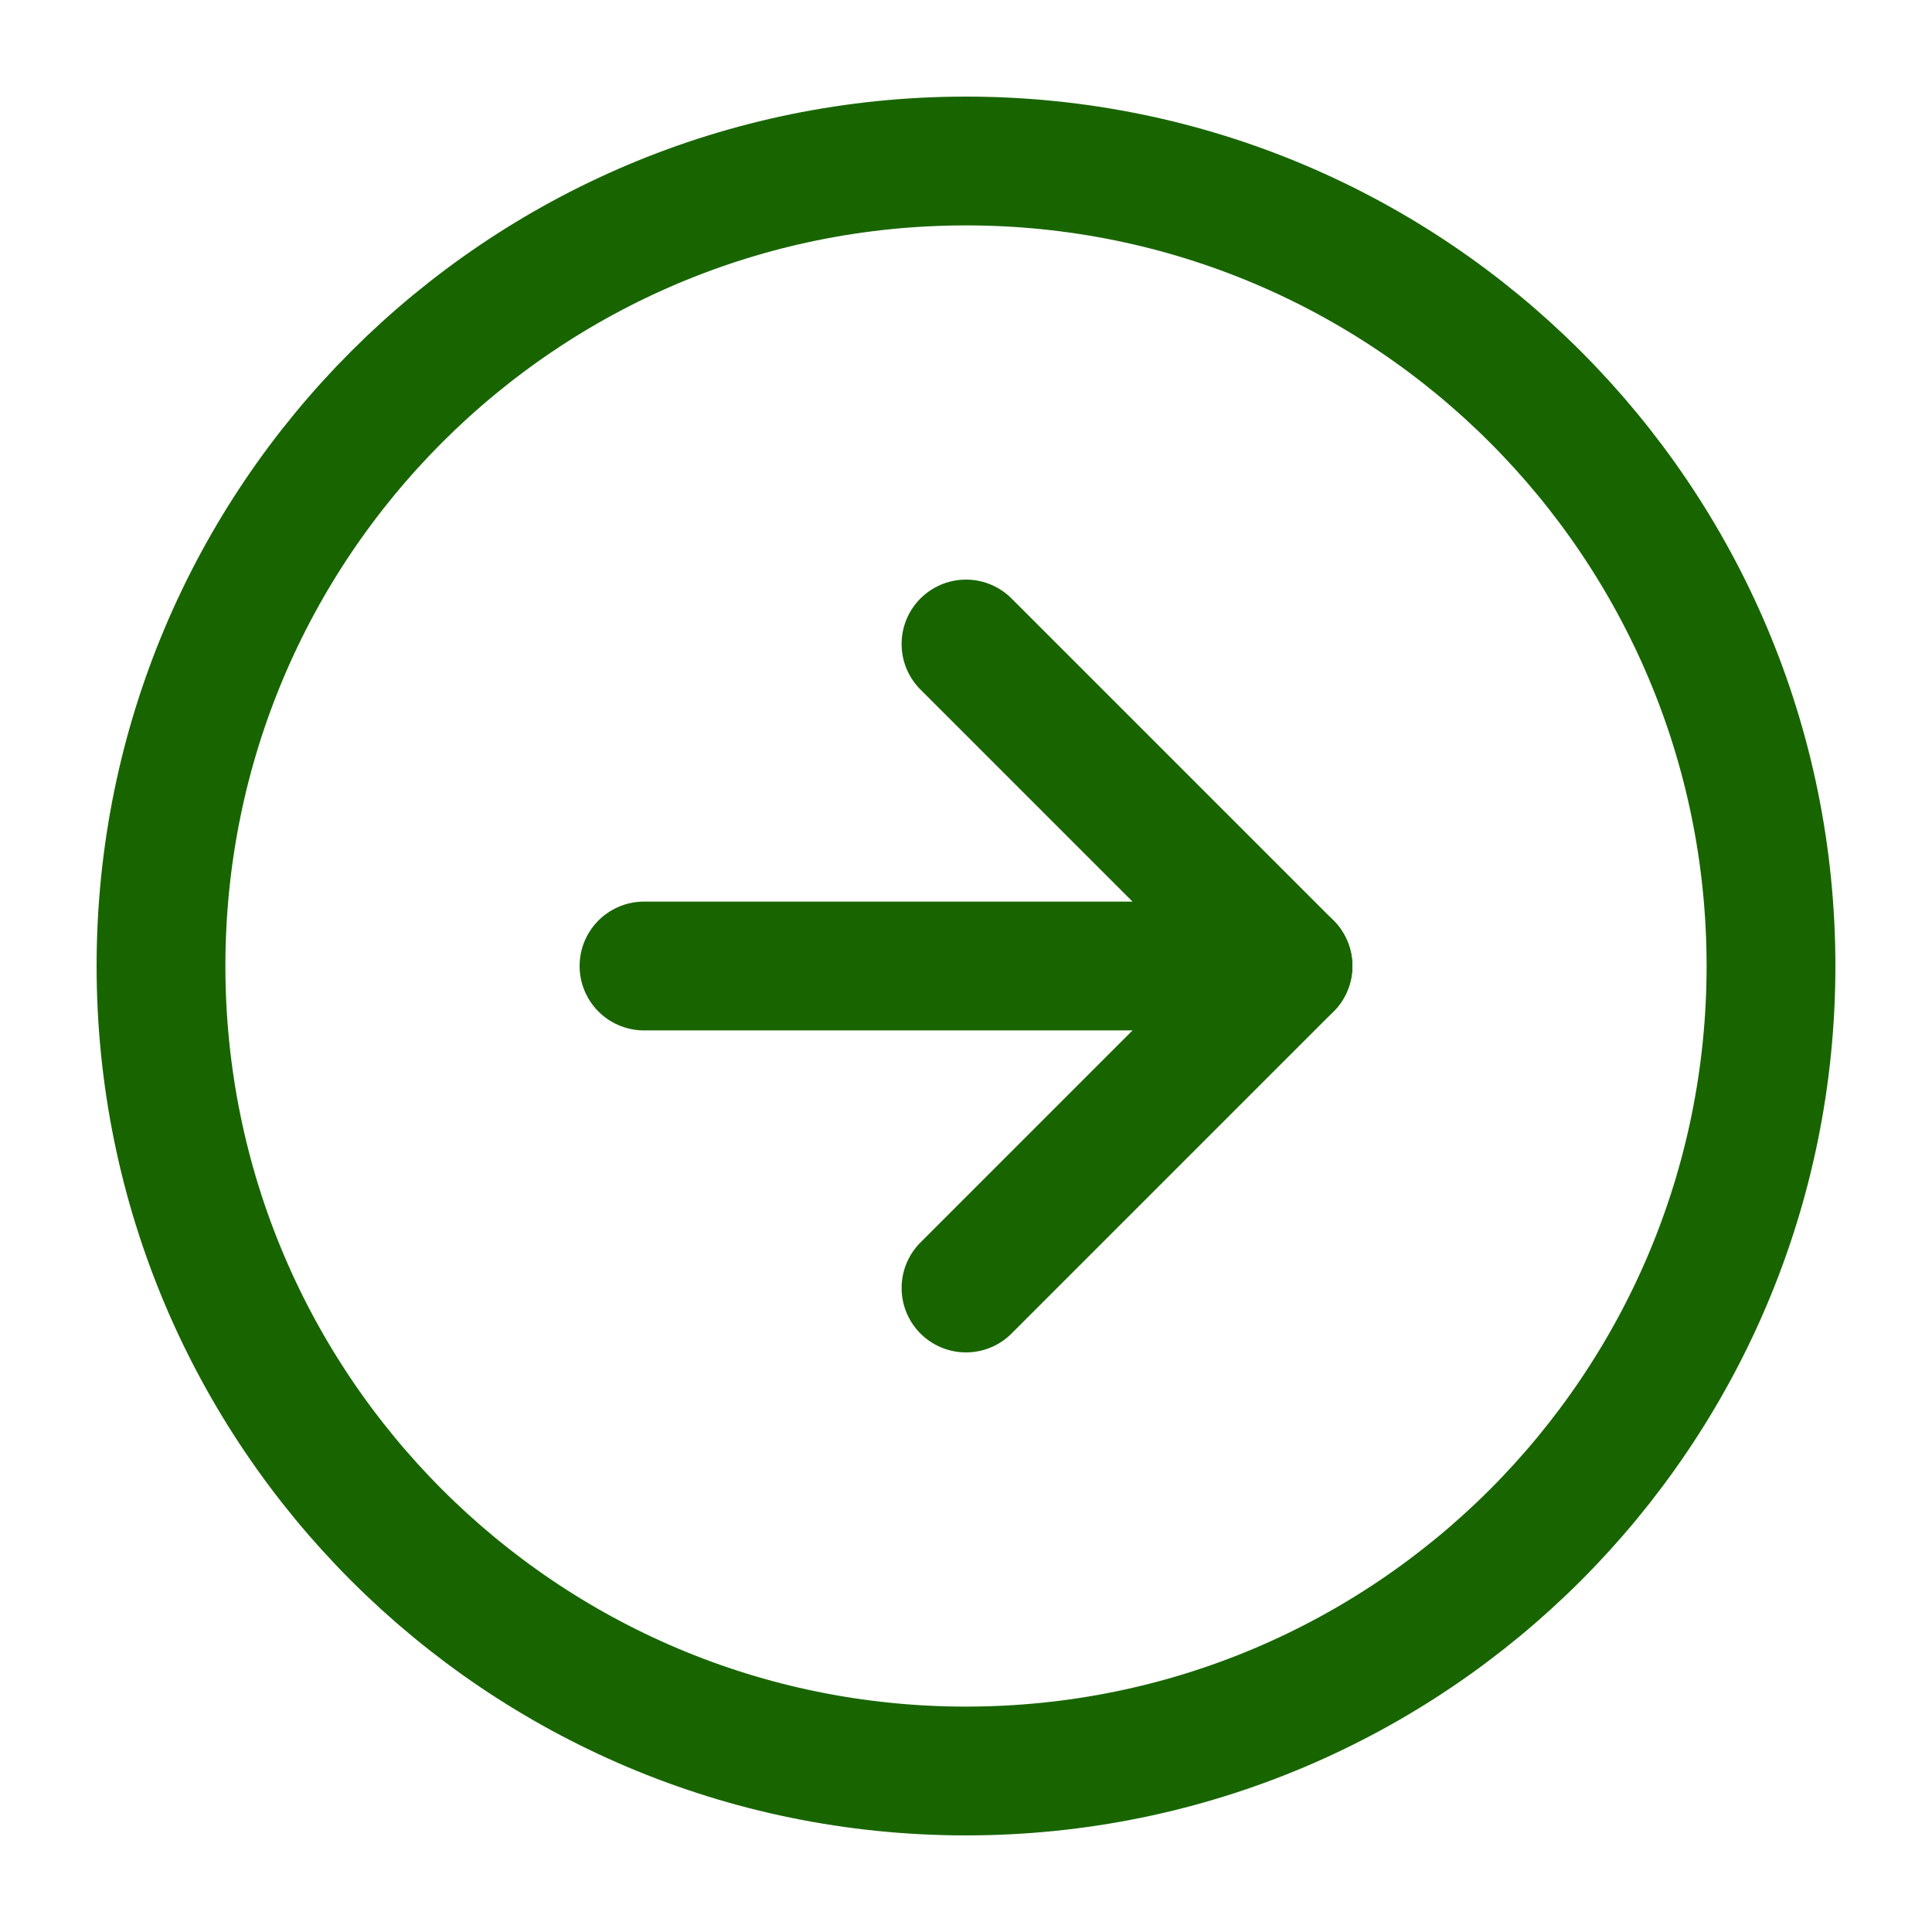 <svg width="15" height="15" viewBox="0 0 15 15" fill="none" xmlns="http://www.w3.org/2000/svg">
<g clip-path="url(#clip0_68_2044)">
<path d="M7.5 13.75C10.952 13.75 13.75 10.952 13.75 7.5C13.75 4.048 10.952 1.25 7.5 1.25C4.048 1.25 1.25 4.048 1.25 7.5C1.25 10.952 4.048 13.75 7.5 13.75Z" stroke="#186500" stroke-linecap="round" stroke-linejoin="round"/>
<path d="M7.5 10L10 7.5L7.5 5" stroke="#186500" stroke-linecap="round" stroke-linejoin="round"/>
<path d="M5 7.5H10" stroke="#186500" stroke-linecap="round" stroke-linejoin="round"/>
</g>
<defs>
<clipPath id="clip0_68_2044">
<rect width="15" height="15" fill="white"/>
</clipPath>
</defs>
</svg>
